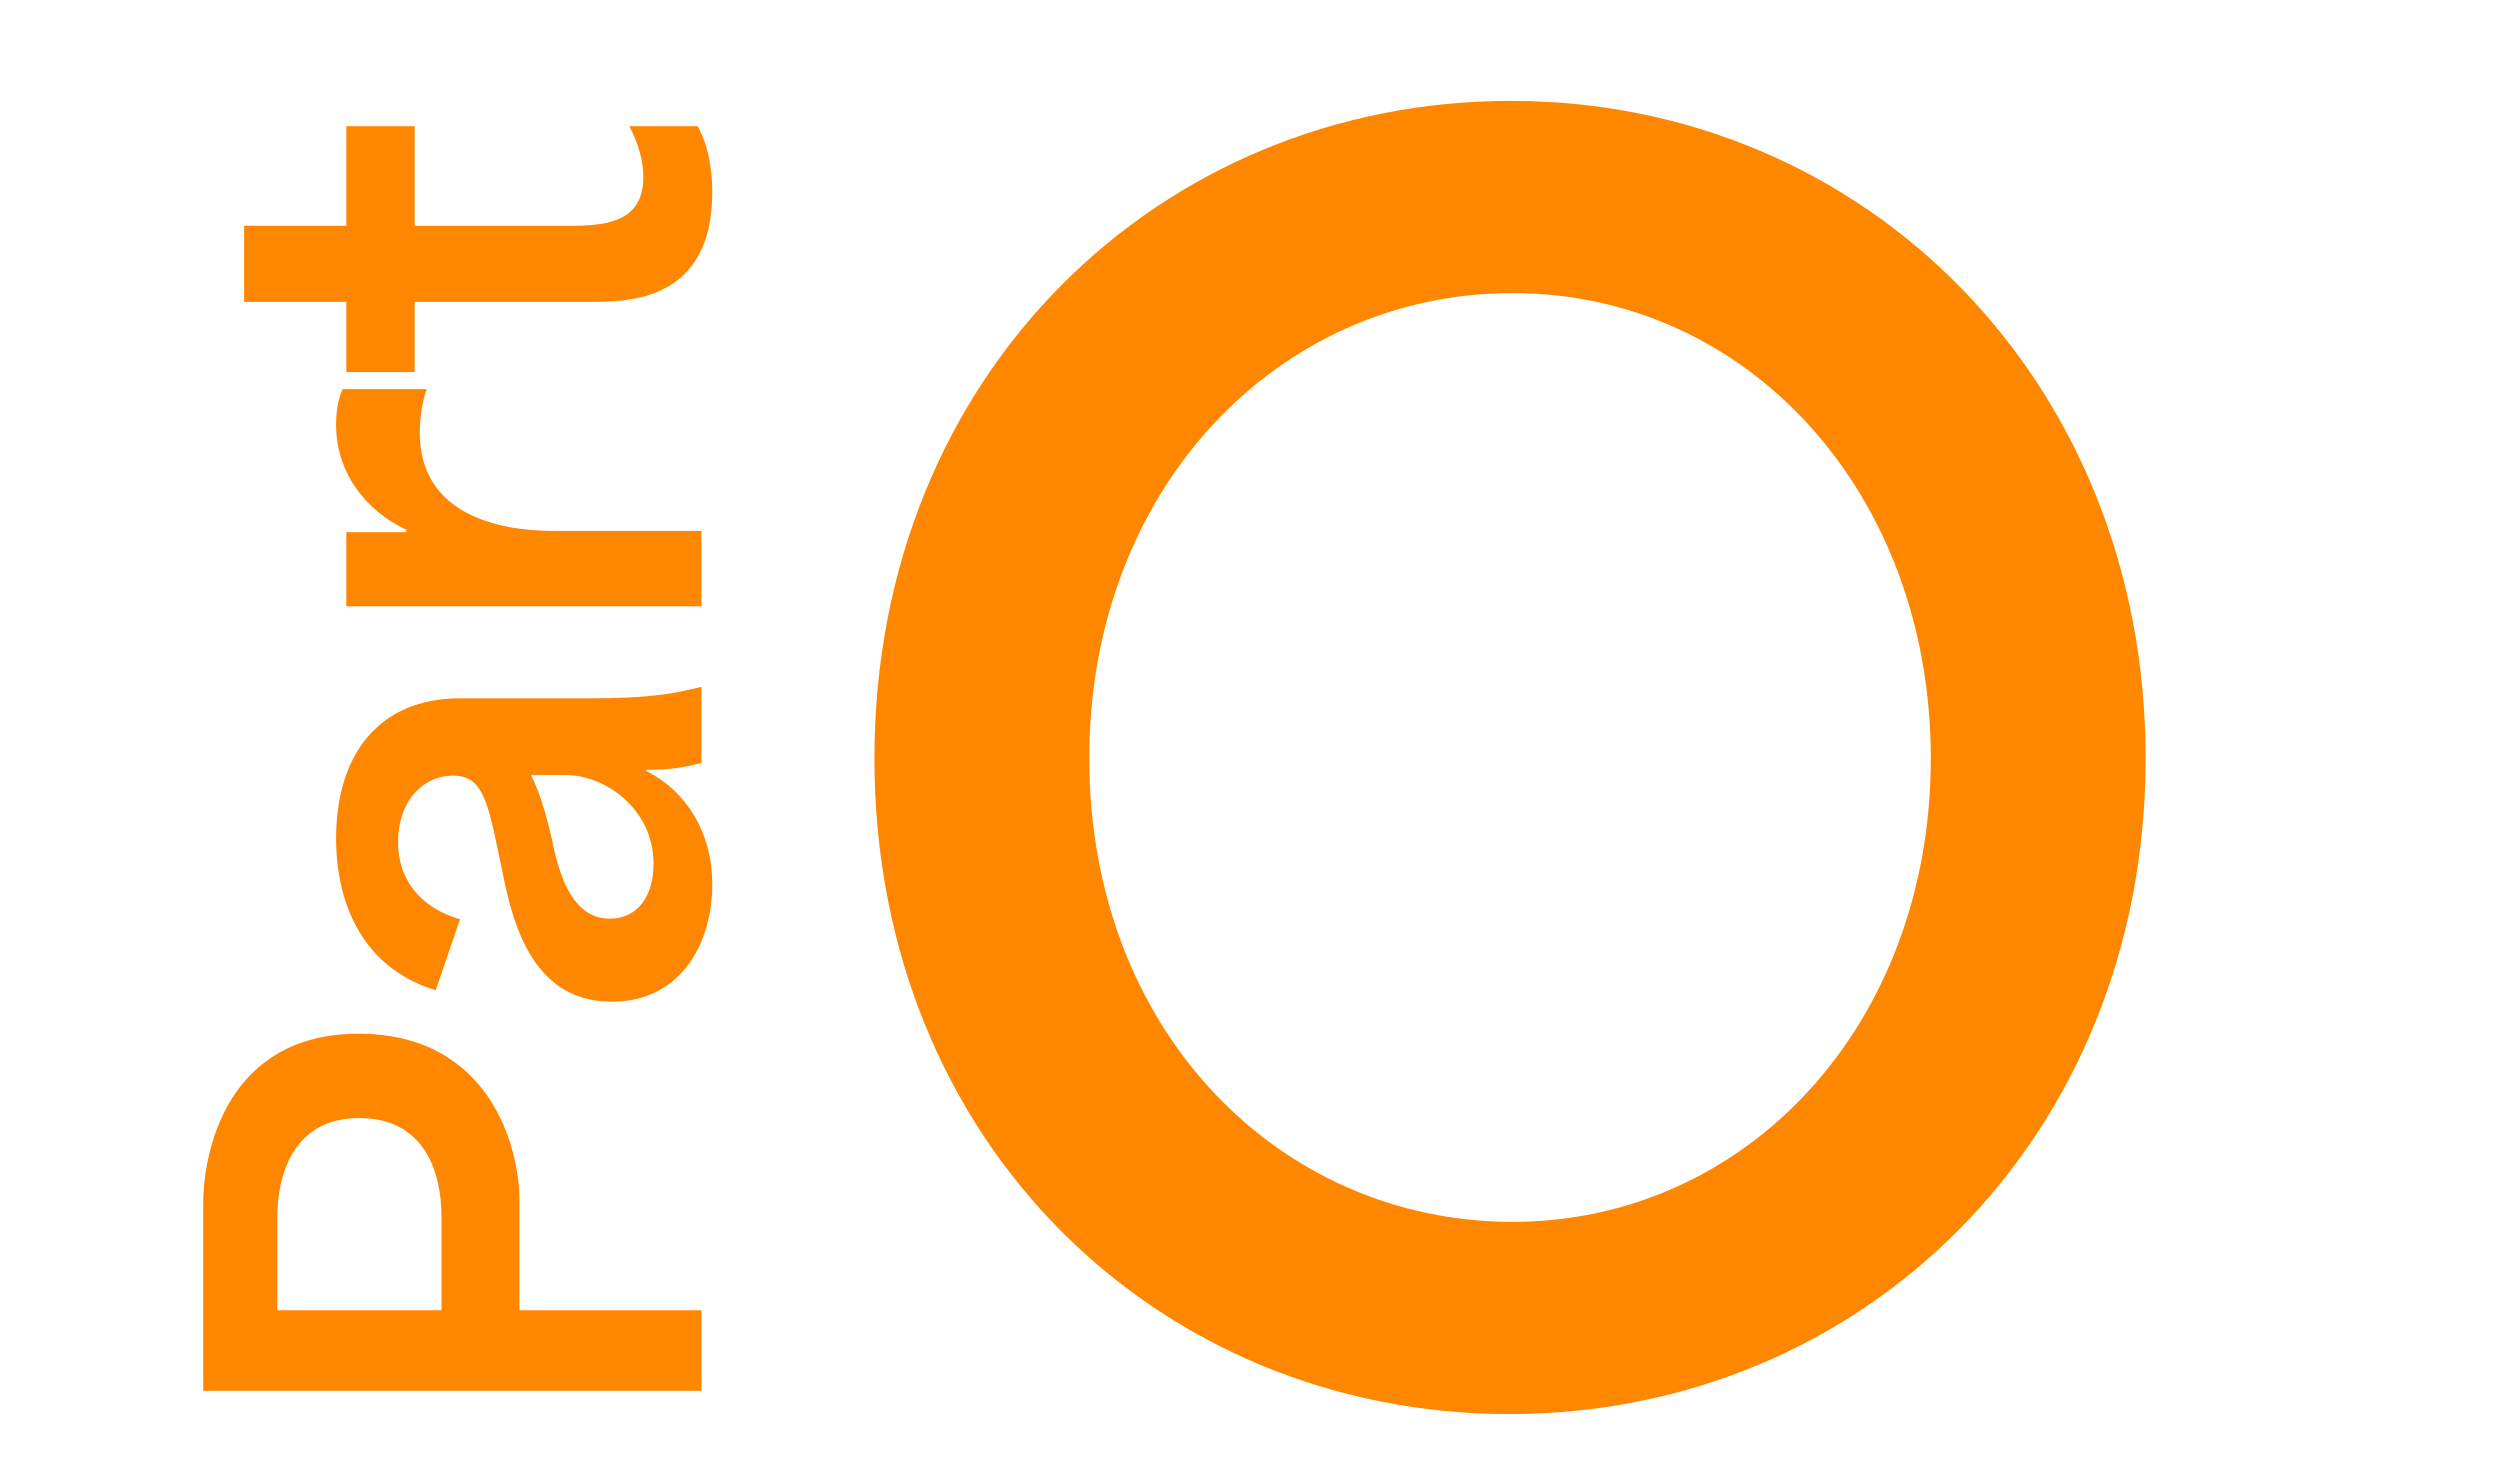 <?xml version="1.0" encoding="UTF-8"?> <svg xmlns="http://www.w3.org/2000/svg" width="128" height="75" viewBox="0 0 128 75" fill="none"><path d="M77.272 72.4C59.409 72.4 44.771 58.589 44.771 38.824C44.771 19.141 59.409 5.165 77.355 5.165C95.466 5.165 109.856 19.472 109.856 38.824C109.856 58.176 95.466 72.4 77.272 72.4ZM77.438 62.559C89.347 62.559 98.857 52.552 98.857 38.824C98.857 25.261 89.512 15.006 77.438 15.006C65.446 15.006 55.77 25.013 55.77 38.824C55.77 52.8 65.529 62.559 77.438 62.559Z" fill="#FF8700"></path><path d="M10.405 71.208L10.405 61.626C10.405 58.813 11.714 52.927 18.352 52.927C25.187 52.927 26.593 58.911 26.593 61.397L26.593 67.087L35.913 67.087L35.913 71.208L10.405 71.208ZM22.604 67.087L22.604 62.312C22.604 59.925 21.688 57.244 18.385 57.244C15.147 57.244 14.199 59.958 14.199 62.345L14.199 67.087L22.604 67.087ZM36.469 45.27C36.469 48.377 34.802 51.287 31.335 51.287C27.901 51.287 26.528 48.475 25.841 45.205C25.023 41.346 24.893 39.711 23.192 39.711C21.655 39.711 20.38 41.019 20.38 43.112C20.38 44.943 21.426 46.447 23.552 47.069L22.309 50.699C18.614 49.587 17.208 46.317 17.208 42.916C17.208 38.795 19.268 35.754 23.552 35.754L30.223 35.754C33.232 35.754 34.474 35.525 35.913 35.165L35.913 39.057C34.998 39.318 34.148 39.416 33.101 39.416L33.101 39.482C35.129 40.496 36.469 42.621 36.469 45.27ZM33.461 44.224C33.461 41.411 30.975 39.678 28.948 39.678L27.182 39.678C27.672 40.626 28.065 42.033 28.359 43.439C28.719 45.074 29.438 47.036 31.204 47.036C32.643 47.036 33.461 45.892 33.461 44.224ZM35.913 27.184L35.913 31.043L17.731 31.043L17.731 27.249L20.805 27.249L20.805 27.119C18.81 26.203 17.208 24.273 17.208 21.755C17.208 21.167 17.273 20.578 17.535 19.924L21.851 19.924C21.59 20.611 21.492 21.559 21.492 22.148C21.492 26.268 25.383 27.184 28.359 27.184L35.913 27.184ZM36.469 9.829C36.469 15.454 32.153 15.454 30.223 15.454L21.23 15.454L21.23 19.051L17.731 19.051L17.731 15.454L12.498 15.454L12.498 11.562L17.731 11.562L17.731 6.461L21.23 6.461L21.23 11.562L28.882 11.562C30.681 11.562 32.938 11.562 32.938 9.077C32.938 8.227 32.676 7.311 32.218 6.461L35.717 6.461C36.24 7.376 36.469 8.619 36.469 9.829Z" fill="#FF8700"></path></svg> 